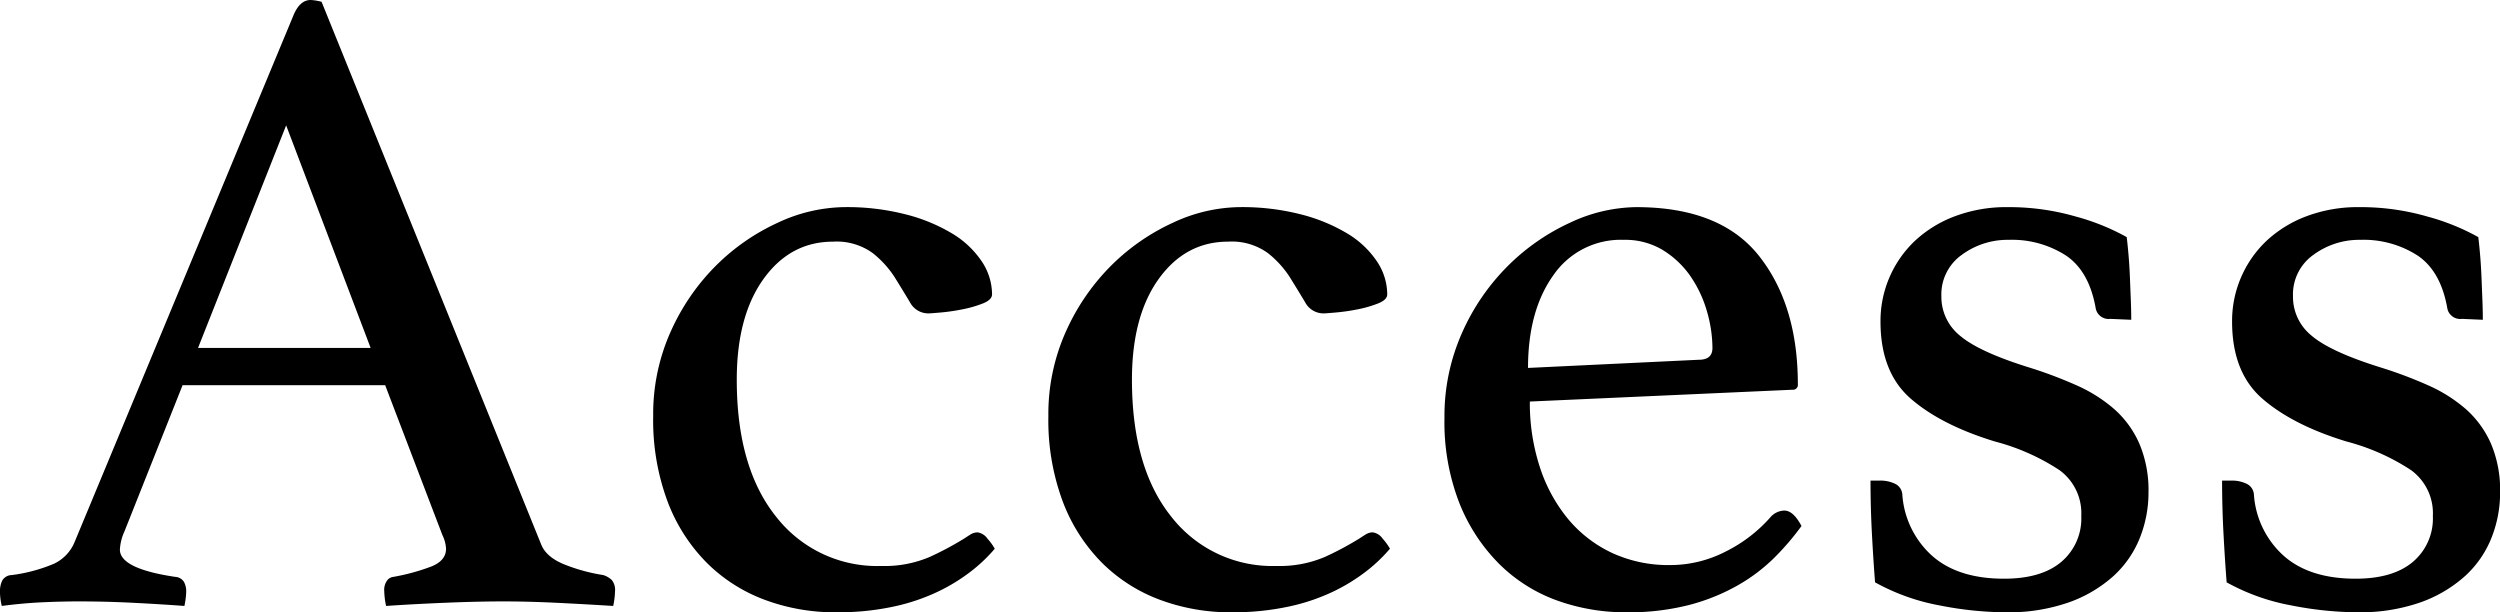 <svg id="vistex.svg" xmlns="http://www.w3.org/2000/svg" width="412.781" height="101.094" viewBox="0 0 412.781 101.094">
  <defs>
    <style>
      .cls-1 {
        fill-rule: evenodd;
      }
    </style>
  </defs>
  <path id="Access" class="cls-1" d="M495.672,602.1a5.83,5.83,0,0,1,.6,2.25q0,1.952-2.4,2.925a34.318,34.318,0,0,1-6.3,1.725,1.468,1.468,0,0,0-.975.525,2.624,2.624,0,0,0-.525,1.875,12.811,12.811,0,0,0,.3,2.4q4.35-.3,9.75-0.525t9.6-.225q4.05,0,8.7.225t9.45,0.525a12.9,12.9,0,0,0,.3-2.4,2.628,2.628,0,0,0-.525-1.875,3.607,3.607,0,0,0-1.425-.825,29.559,29.559,0,0,1-6.15-1.65q-3.15-1.2-4.05-3.3l-36.3-89.7a8.286,8.286,0,0,0-1.8-.3q-1.8,0-2.85,2.55l-36.15,87a6.827,6.827,0,0,1-3.375,3.525,26.522,26.522,0,0,1-6.975,1.875,1.866,1.866,0,0,0-1.575.9,3.993,3.993,0,0,0-.375,1.8,9.8,9.8,0,0,0,.3,2.4q3.45-.45,6.6-0.6t6.15-.15q4.35,0,8.85.225t8.55,0.525a12.9,12.9,0,0,0,.3-2.4,3.2,3.2,0,0,0-.375-1.575,1.8,1.8,0,0,0-1.425-.825q-9.15-1.35-9.15-4.5a8.148,8.148,0,0,1,.75-3l9.6-24.15h33.45Zm-40.35-30.9,14.55-36.75,13.95,36.75h-28.5ZM566.7,555.522a16.335,16.335,0,0,1,3.675,4.05q1.35,2.177,2.475,4.05a3.441,3.441,0,0,0,3.075,1.875q0.3,0,2.025-.15a32.588,32.588,0,0,0,3.6-.525,19.153,19.153,0,0,0,3.375-.975c1-.4,1.5-0.9,1.5-1.5a9.847,9.847,0,0,0-1.725-5.475,15.419,15.419,0,0,0-4.875-4.575,28.462,28.462,0,0,0-7.65-3.15,39.064,39.064,0,0,0-10.05-1.2A26.6,26.6,0,0,0,551.1,550.5a35.2,35.2,0,0,0-10.2,7.05,36.276,36.276,0,0,0-7.5,10.875,33.232,33.232,0,0,0-2.925,14.025,38.416,38.416,0,0,0,2.4,14.175,28.718,28.718,0,0,0,6.525,10.125,26.8,26.8,0,0,0,9.6,6.075,33.229,33.229,0,0,0,11.625,2.025,43.735,43.735,0,0,0,9.675-.975,33.15,33.15,0,0,0,7.425-2.55,30.368,30.368,0,0,0,5.4-3.375,26.06,26.06,0,0,0,3.75-3.6,9.35,9.35,0,0,0-1.2-1.65,2.413,2.413,0,0,0-1.65-1.05,2.249,2.249,0,0,0-1.2.375c-0.4.251-.75,0.476-1.05,0.675a52.055,52.055,0,0,1-5.625,3,19,19,0,0,1-8.025,1.5,21.132,21.132,0,0,1-17.325-8.1q-6.525-8.1-6.525-22.65,0-10.5,4.425-16.65t11.475-6.15A10.154,10.154,0,0,1,566.7,555.522Zm65.249,0a16.316,16.316,0,0,1,3.675,4.05q1.35,2.177,2.475,4.05a3.442,3.442,0,0,0,3.075,1.875q0.3,0,2.025-.15a32.519,32.519,0,0,0,3.6-.525,19.1,19.1,0,0,0,3.375-.975q1.5-.6,1.5-1.5a9.839,9.839,0,0,0-1.725-5.475,15.408,15.408,0,0,0-4.875-4.575,28.462,28.462,0,0,0-7.65-3.15,39.059,39.059,0,0,0-10.05-1.2,26.6,26.6,0,0,0-11.025,2.55,35.215,35.215,0,0,0-10.2,7.05,36.294,36.294,0,0,0-7.5,10.875,33.232,33.232,0,0,0-2.925,14.025,38.437,38.437,0,0,0,2.4,14.175,28.746,28.746,0,0,0,6.525,10.125,26.819,26.819,0,0,0,9.6,6.075,33.237,33.237,0,0,0,11.625,2.025,43.735,43.735,0,0,0,9.675-.975,33.15,33.15,0,0,0,7.425-2.55,30.368,30.368,0,0,0,5.4-3.375,26.008,26.008,0,0,0,3.75-3.6,9.3,9.3,0,0,0-1.2-1.65,2.411,2.411,0,0,0-1.65-1.05,2.255,2.255,0,0,0-1.2.375q-0.6.376-1.05,0.675a51.866,51.866,0,0,1-5.625,3,18.99,18.99,0,0,1-8.025,1.5,21.132,21.132,0,0,1-17.325-8.1q-6.525-8.1-6.525-22.65,0-10.5,4.425-16.65t11.475-6.15A10.15,10.15,0,0,1,631.946,555.522ZM707.588,604.8a19.988,19.988,0,0,1-9.194,2.25,22.185,22.185,0,0,1-9.642-2.025A21.051,21.051,0,0,1,681.5,599.4a26.088,26.088,0,0,1-4.636-8.55,34.053,34.053,0,0,1-1.643-10.8l43.35-1.95a0.8,0.8,0,0,0,.9-0.9q0-13.05-6.375-21.15t-20.325-8.1A26.288,26.288,0,0,0,681.9,550.5a35.5,35.5,0,0,0-10.275,7.125,36.325,36.325,0,0,0-7.575,11.025,33.741,33.741,0,0,0-2.925,14.1,36.814,36.814,0,0,0,2.475,14.1,29.748,29.748,0,0,0,6.6,10.05,26.08,26.08,0,0,0,9.525,6,33.349,33.349,0,0,0,11.4,1.95,40.363,40.363,0,0,0,10.35-1.2,33.2,33.2,0,0,0,8.025-3.225,28.917,28.917,0,0,0,6.075-4.575,43.371,43.371,0,0,0,4.5-5.25q-1.347-2.548-2.841-2.55a3.148,3.148,0,0,0-2.243,1.05A24.2,24.2,0,0,1,707.588,604.8Zm-10.352-49.725a15.212,15.212,0,0,1,4.551,4.35,19.749,19.749,0,0,1,2.689,5.775,22.029,22.029,0,0,1,.895,6q0,1.952-2.238,1.95l-28.212,1.35q0-9.45,4.179-15.3a13.5,13.5,0,0,1,11.644-5.85A12.013,12.013,0,0,1,697.236,555.072Zm77.285,11.475q0-1.5-.076-3.375t-0.149-3.75q-0.078-1.874-.226-3.6t-0.3-2.925a37,37,0,0,0-8.326-3.375,39.742,39.742,0,0,0-11.325-1.575,24.074,24.074,0,0,0-8.7,1.5,19.866,19.866,0,0,0-6.6,4.05,18.229,18.229,0,0,0-5.7,13.35q0,8.4,5.026,12.75t13.875,7.05a35.853,35.853,0,0,1,10.65,4.725,8.8,8.8,0,0,1,3.6,7.575,9.377,9.377,0,0,1-3.3,7.575q-3.3,2.777-9.45,2.775-7.65,0-11.925-3.825a14.924,14.924,0,0,1-4.875-10.125,2.113,2.113,0,0,0-1.2-1.725,5.677,5.677,0,0,0-2.55-.525h-1.5q0,4.352.225,8.625t0.525,8.175a35.014,35.014,0,0,0,10.725,3.825,57.968,57.968,0,0,0,10.725,1.125,30.328,30.328,0,0,0,10.574-1.65,22.036,22.036,0,0,0,7.351-4.35,17.014,17.014,0,0,0,4.349-6.3,20.193,20.193,0,0,0,1.425-7.5,19.668,19.668,0,0,0-1.5-8.025,16.42,16.42,0,0,0-4.125-5.7,24.694,24.694,0,0,0-6.3-3.975,71.254,71.254,0,0,0-8.024-3q-8.1-2.548-11.176-5.175a8.235,8.235,0,0,1-3.074-6.525,8,8,0,0,1,3.375-6.825,12.721,12.721,0,0,1,7.725-2.475,16.457,16.457,0,0,1,9.525,2.625q3.825,2.626,4.875,8.775a2.172,2.172,0,0,0,2.4,1.65Zm58.049,0q0-1.5-.075-3.375t-0.15-3.75q-0.078-1.874-.225-3.6t-0.3-2.925a37.012,37.012,0,0,0-8.325-3.375,39.752,39.752,0,0,0-11.325-1.575,24.075,24.075,0,0,0-8.7,1.5,19.876,19.876,0,0,0-6.6,4.05,18.233,18.233,0,0,0-5.7,13.35q0,8.4,5.025,12.75t13.875,7.05a35.853,35.853,0,0,1,10.65,4.725,8.8,8.8,0,0,1,3.6,7.575,9.377,9.377,0,0,1-3.3,7.575q-3.3,2.777-9.45,2.775-7.65,0-11.925-3.825a14.929,14.929,0,0,1-4.875-10.125,2.113,2.113,0,0,0-1.2-1.725,5.677,5.677,0,0,0-2.55-.525h-1.5q0,4.352.225,8.625t0.525,8.175A35.014,35.014,0,0,0,801,613.722a57.968,57.968,0,0,0,10.725,1.125A30.338,30.338,0,0,0,822.3,613.2a22.041,22.041,0,0,0,7.35-4.35,17.028,17.028,0,0,0,4.35-6.3,20.213,20.213,0,0,0,1.425-7.5,19.685,19.685,0,0,0-1.5-8.025,16.446,16.446,0,0,0-4.125-5.7,24.729,24.729,0,0,0-6.3-3.975,71.346,71.346,0,0,0-8.025-3q-8.1-2.548-11.175-5.175a8.233,8.233,0,0,1-3.075-6.525,8,8,0,0,1,3.375-6.825,12.721,12.721,0,0,1,7.725-2.475,16.454,16.454,0,0,1,9.525,2.625q3.825,2.626,4.875,8.775a2.172,2.172,0,0,0,2.4,1.65Z" transform="translate(-422.625 -513.75)"/>
</svg>
